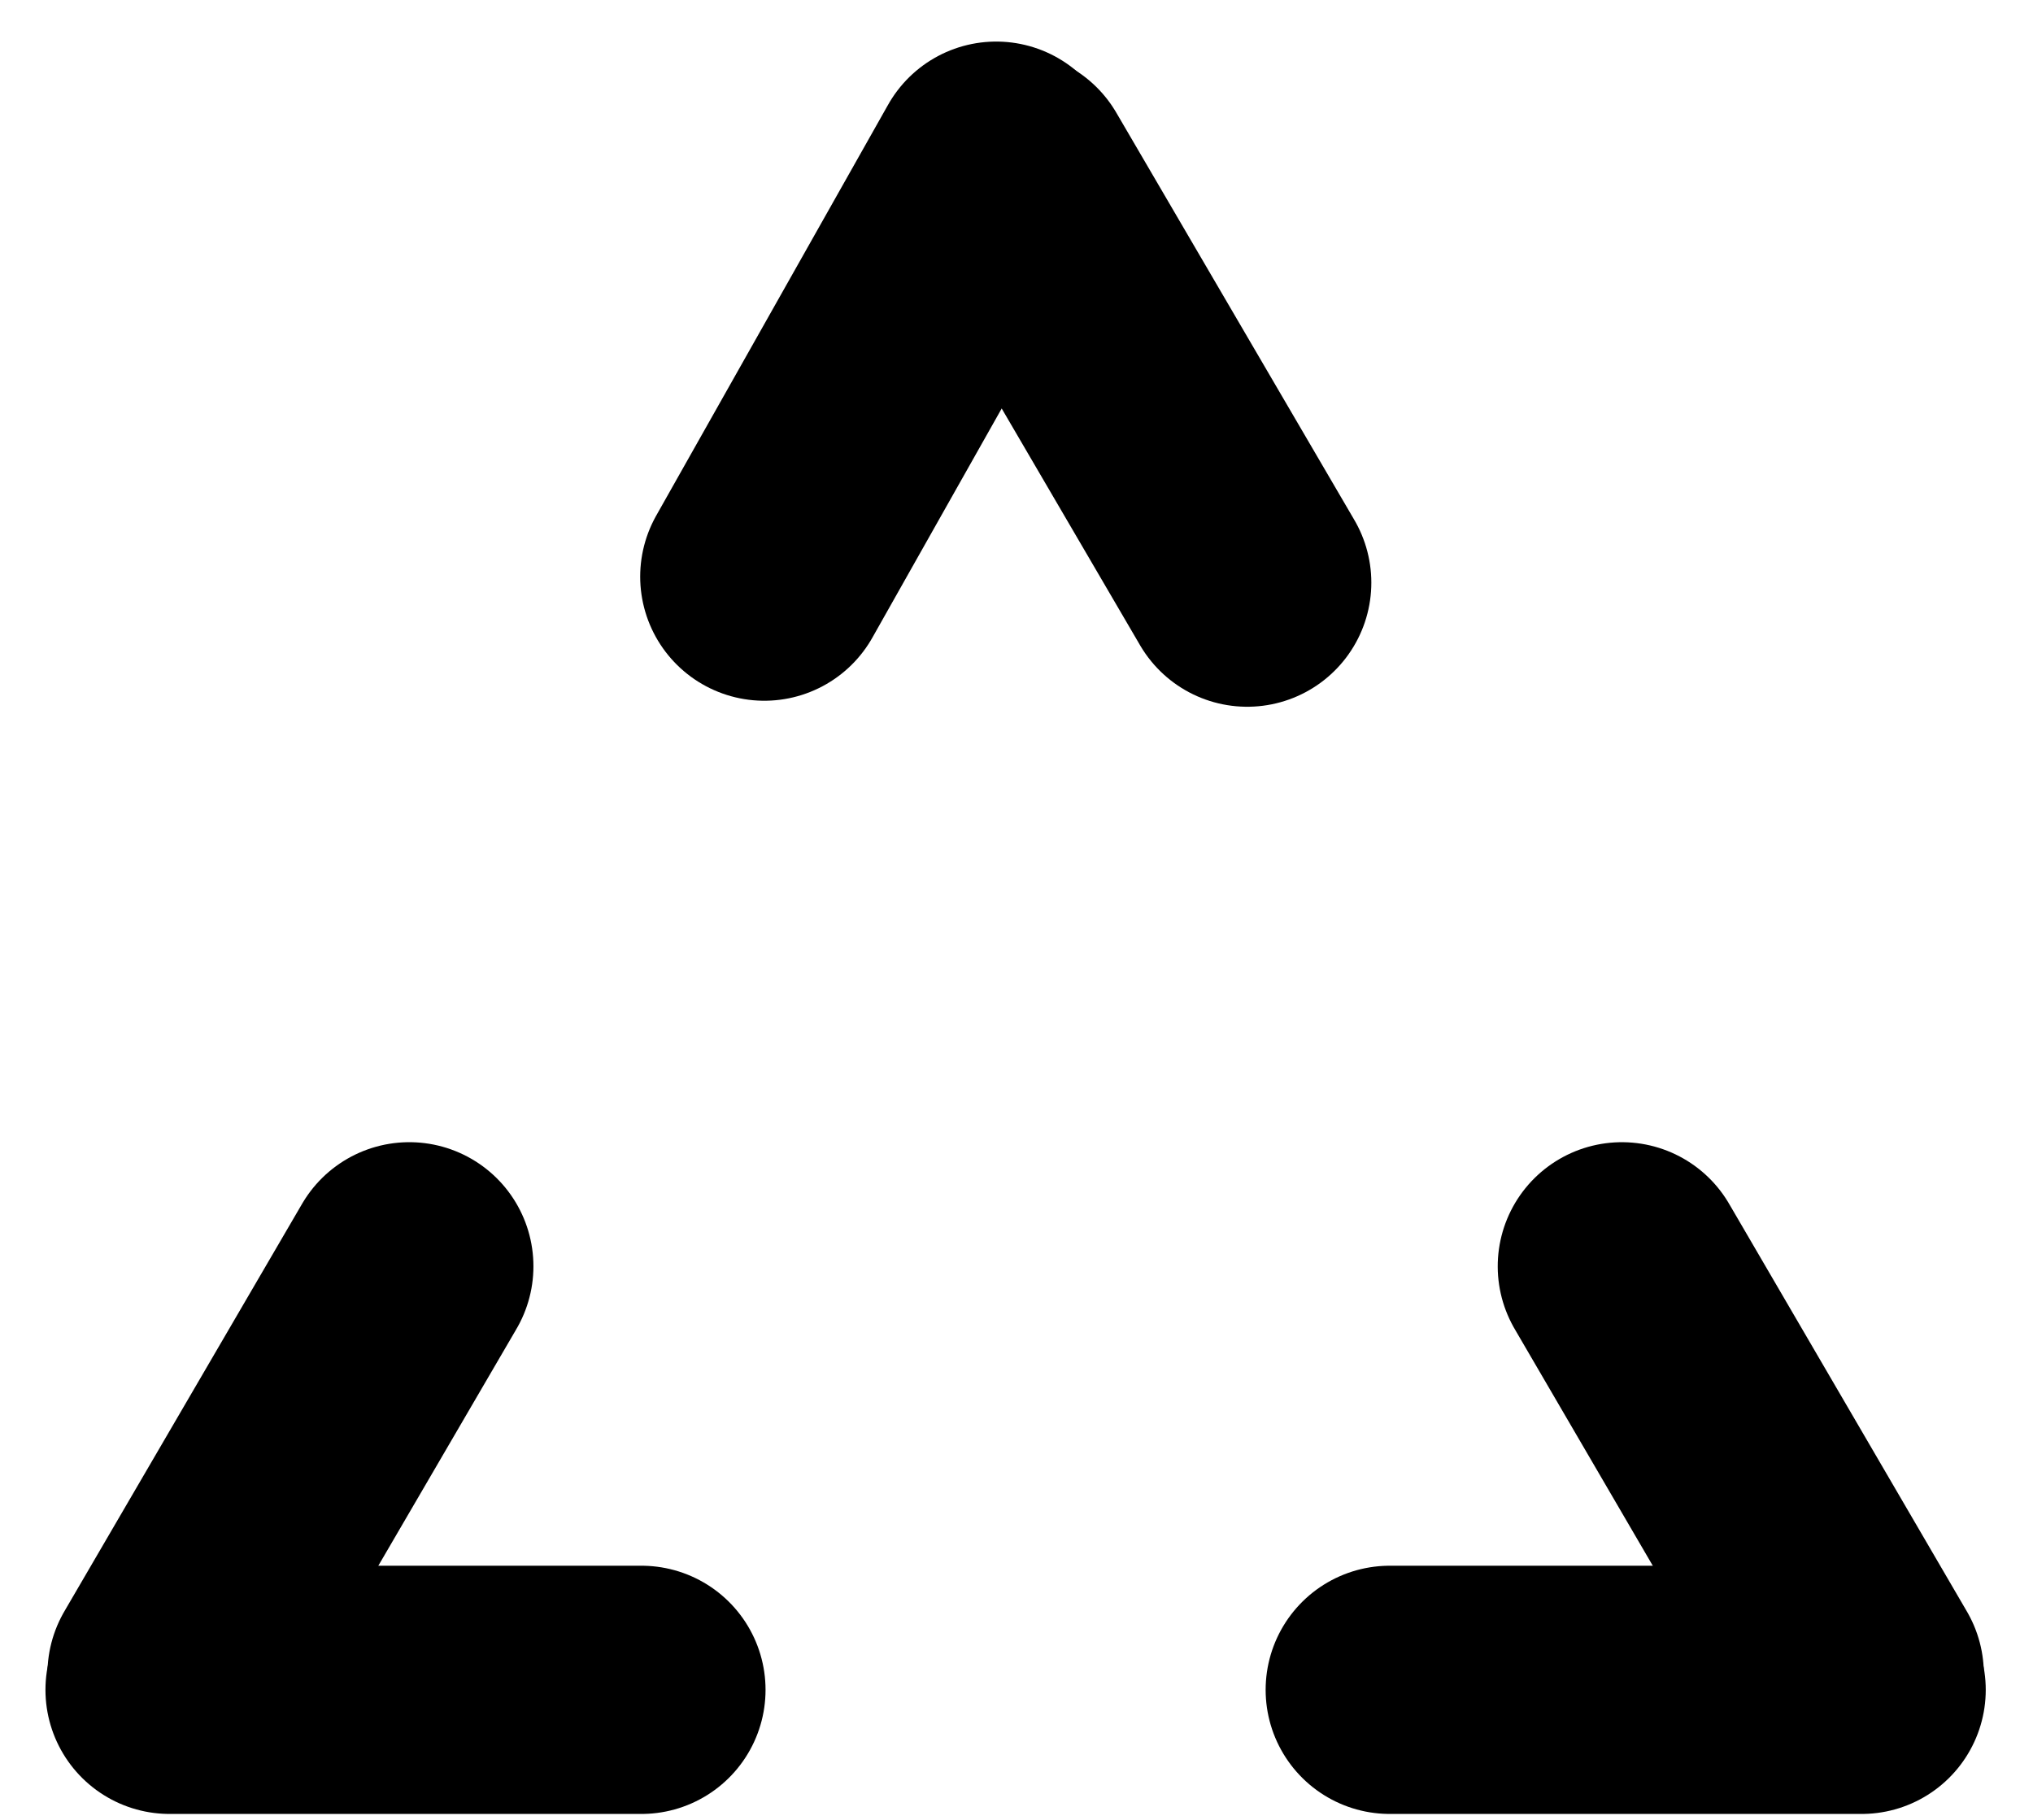 <svg width="86" height="77" viewBox="0 0 86 77" fill="none" xmlns="http://www.w3.org/2000/svg">
<line x1="17.315" y1="53.565" x2="7.257" y2="70.807" stroke="black" stroke-width="10.5" stroke-linecap="round"/>
<line x1="27.134" y1="71.481" x2="7.173" y2="71.481" stroke="black" stroke-width="10.5" stroke-linecap="round"/>
<line x1="52.76" y1="24.646" x2="42.688" y2="7.413" stroke="black" stroke-width="10.5" stroke-linecap="round"/>
<line x1="32.331" y1="24.392" x2="42.142" y2="7.008" stroke="black" stroke-width="10.5" stroke-linecap="round"/>
<line x1="5.25" y1="-5.25" x2="25.212" y2="-5.25" transform="matrix(0.504 0.864 0.864 -0.504 70.498 46.385)" stroke="black" stroke-width="10.5" stroke-linecap="round"/>
<line x1="5.25" y1="-5.25" x2="25.212" y2="-5.25" transform="matrix(1 0 0 -1 53.539 66.231)" stroke="black" stroke-width="10.5" stroke-linecap="round"/>
</svg>
